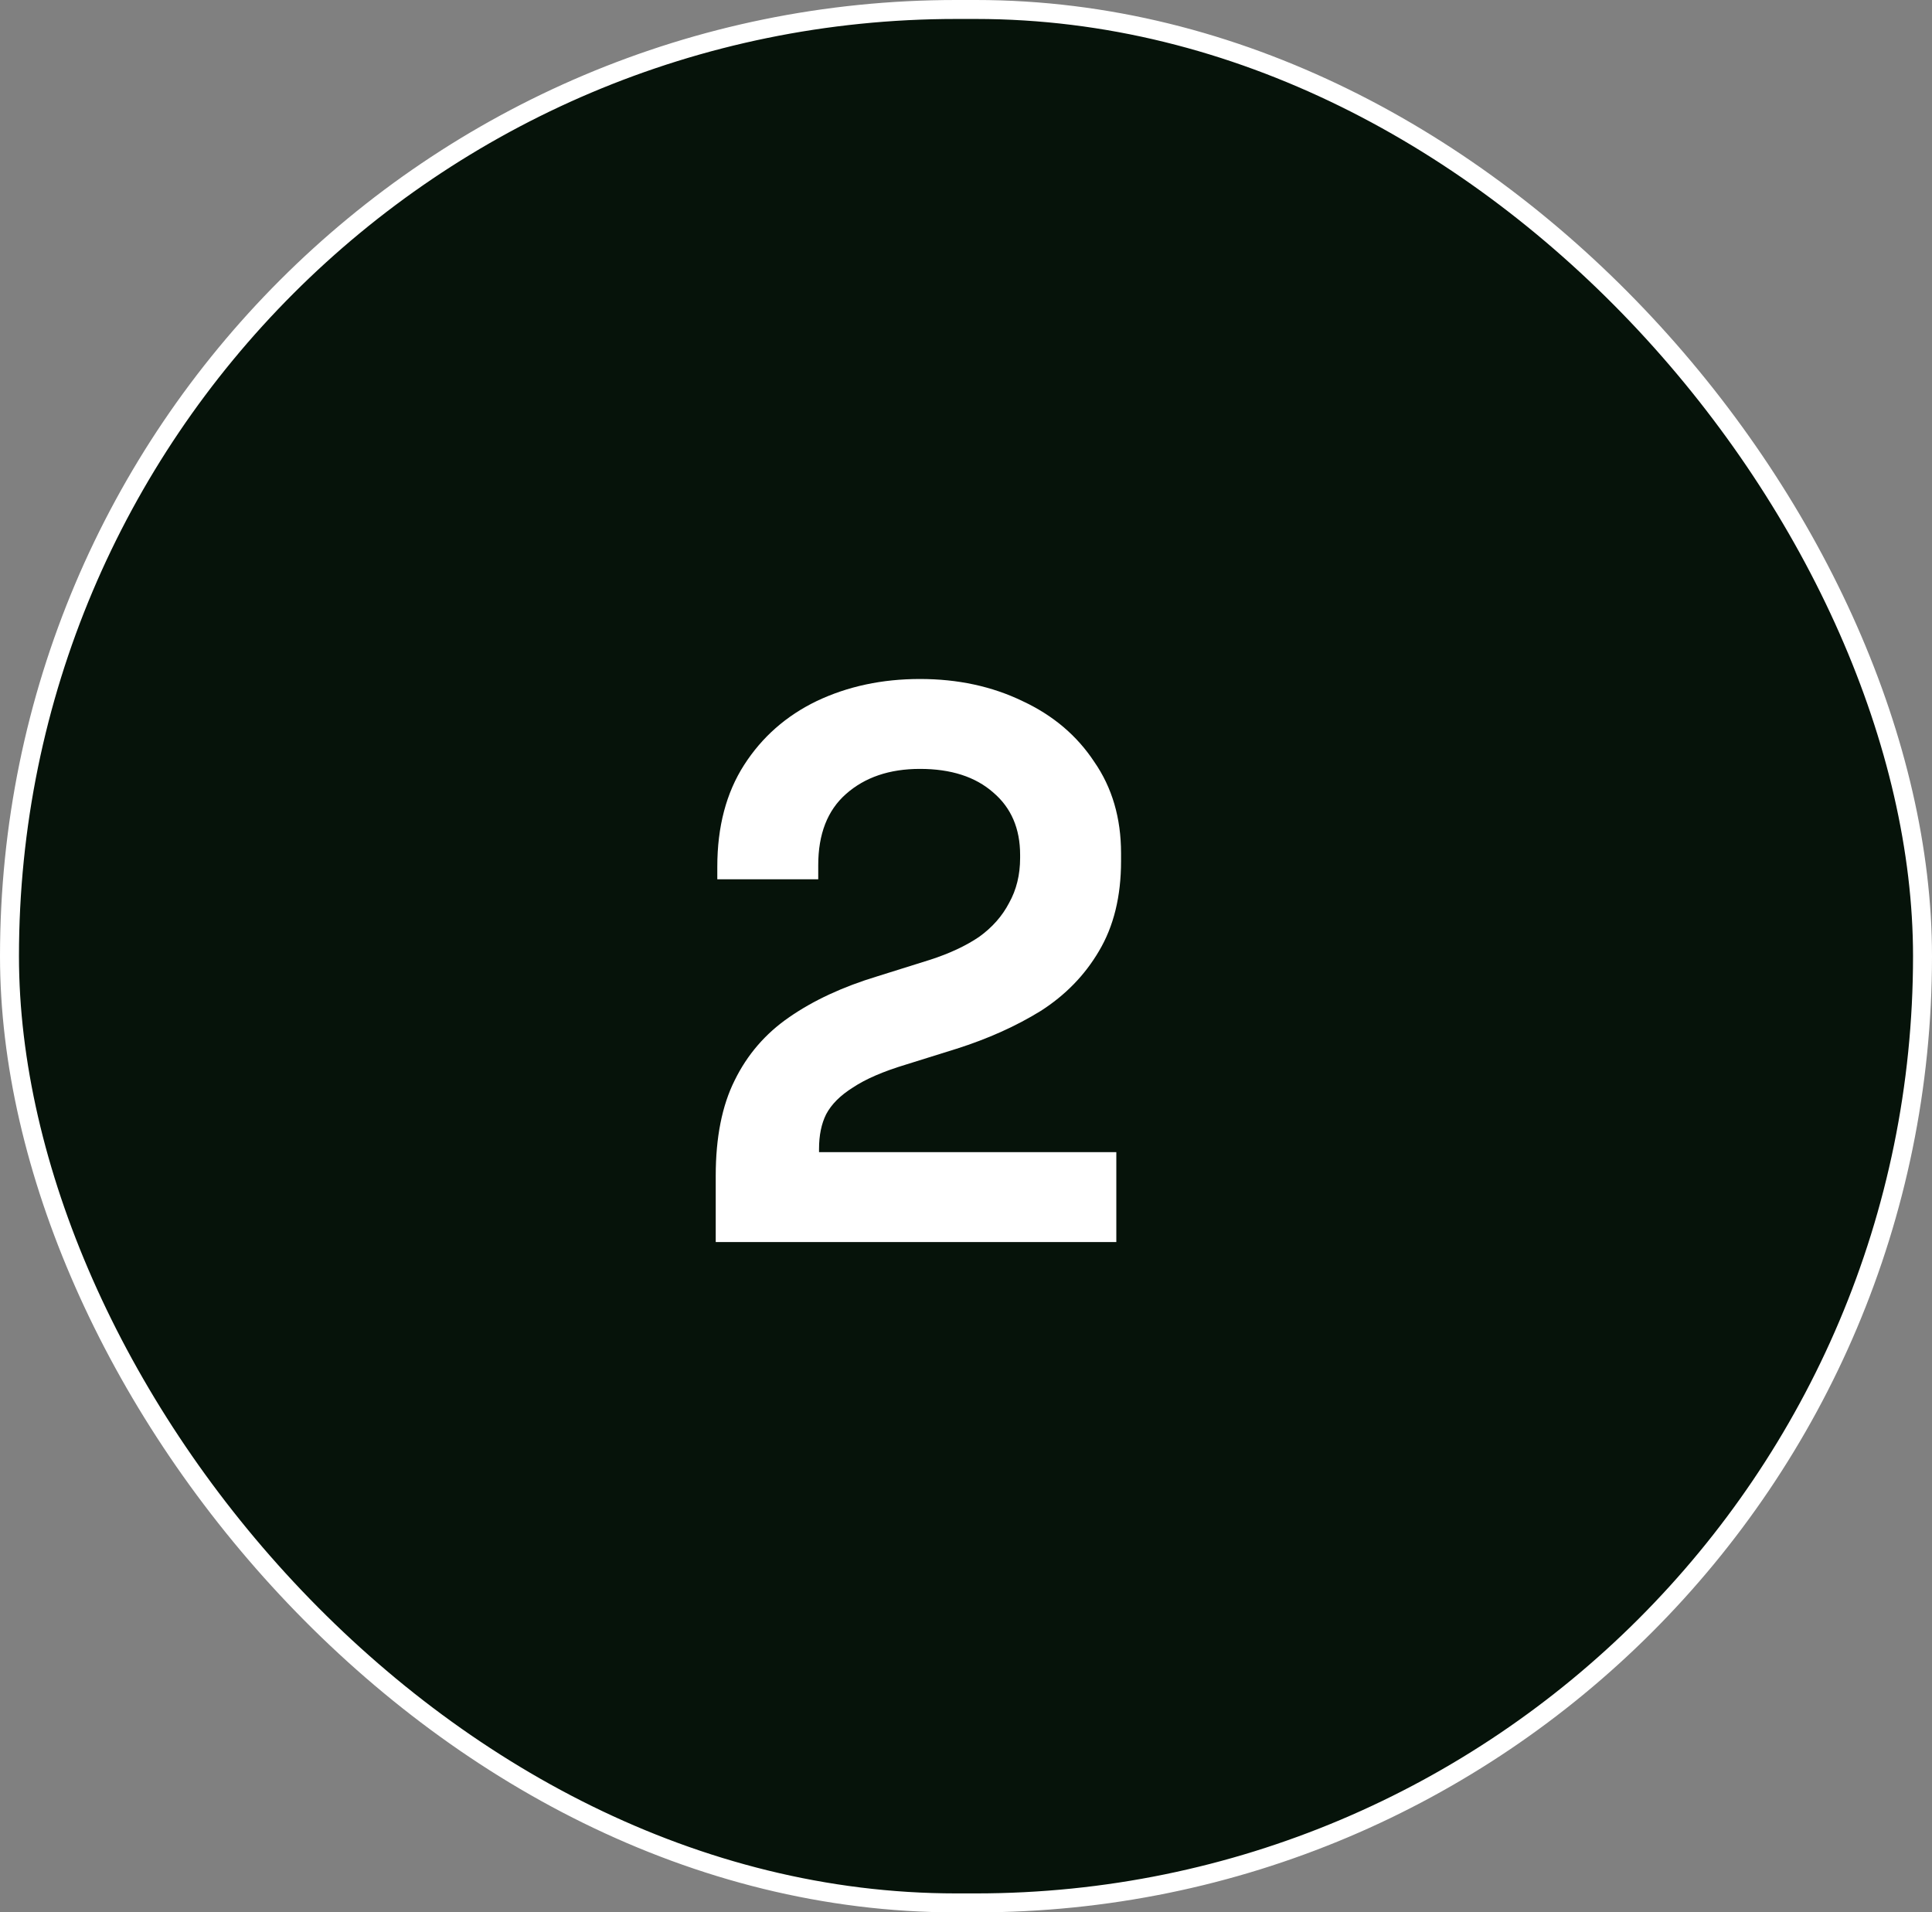 <svg width="98" height="97" viewBox="0 0 98 97" fill="none" xmlns="http://www.w3.org/2000/svg">
<rect x="0" y="0" width="98" height="97" fill="#808080" stroke="none"/>
<rect x="0.481" y="0.481" width="97.038" height="96.038" rx="48.019" fill="#06130A"/>
<rect x="0.481" y="0.481" width="97.038" height="96.038" rx="48.019" stroke="white" stroke-width="0.962"/>
<path d="M36.305 63V59.64C36.305 57.693 36.625 56.08 37.265 54.8C37.905 53.493 38.825 52.427 40.025 51.6C41.252 50.747 42.745 50.053 44.505 49.52L47.185 48.68C48.172 48.36 48.998 47.973 49.665 47.52C50.332 47.04 50.838 46.467 51.185 45.8C51.558 45.133 51.745 44.373 51.745 43.52V43.36C51.745 42.027 51.292 40.973 50.385 40.2C49.478 39.4 48.238 39 46.665 39C45.118 39 43.865 39.427 42.905 40.28C41.972 41.107 41.505 42.307 41.505 43.88V44.6H36.385V43.96C36.385 41.933 36.838 40.213 37.745 38.8C38.652 37.387 39.878 36.307 41.425 35.56C42.998 34.813 44.745 34.44 46.665 34.44C48.585 34.44 50.318 34.813 51.865 35.56C53.412 36.28 54.625 37.307 55.505 38.64C56.412 39.947 56.865 41.493 56.865 43.28V43.68C56.865 45.467 56.492 46.987 55.745 48.24C55.025 49.467 54.038 50.48 52.785 51.28C51.532 52.053 50.105 52.693 48.505 53.2L45.945 54C44.798 54.347 43.905 54.733 43.265 55.16C42.625 55.56 42.172 56.013 41.905 56.52C41.665 57 41.545 57.587 41.545 58.28V58.44H56.625V63H36.305Z" fill="white"/>
</svg>

